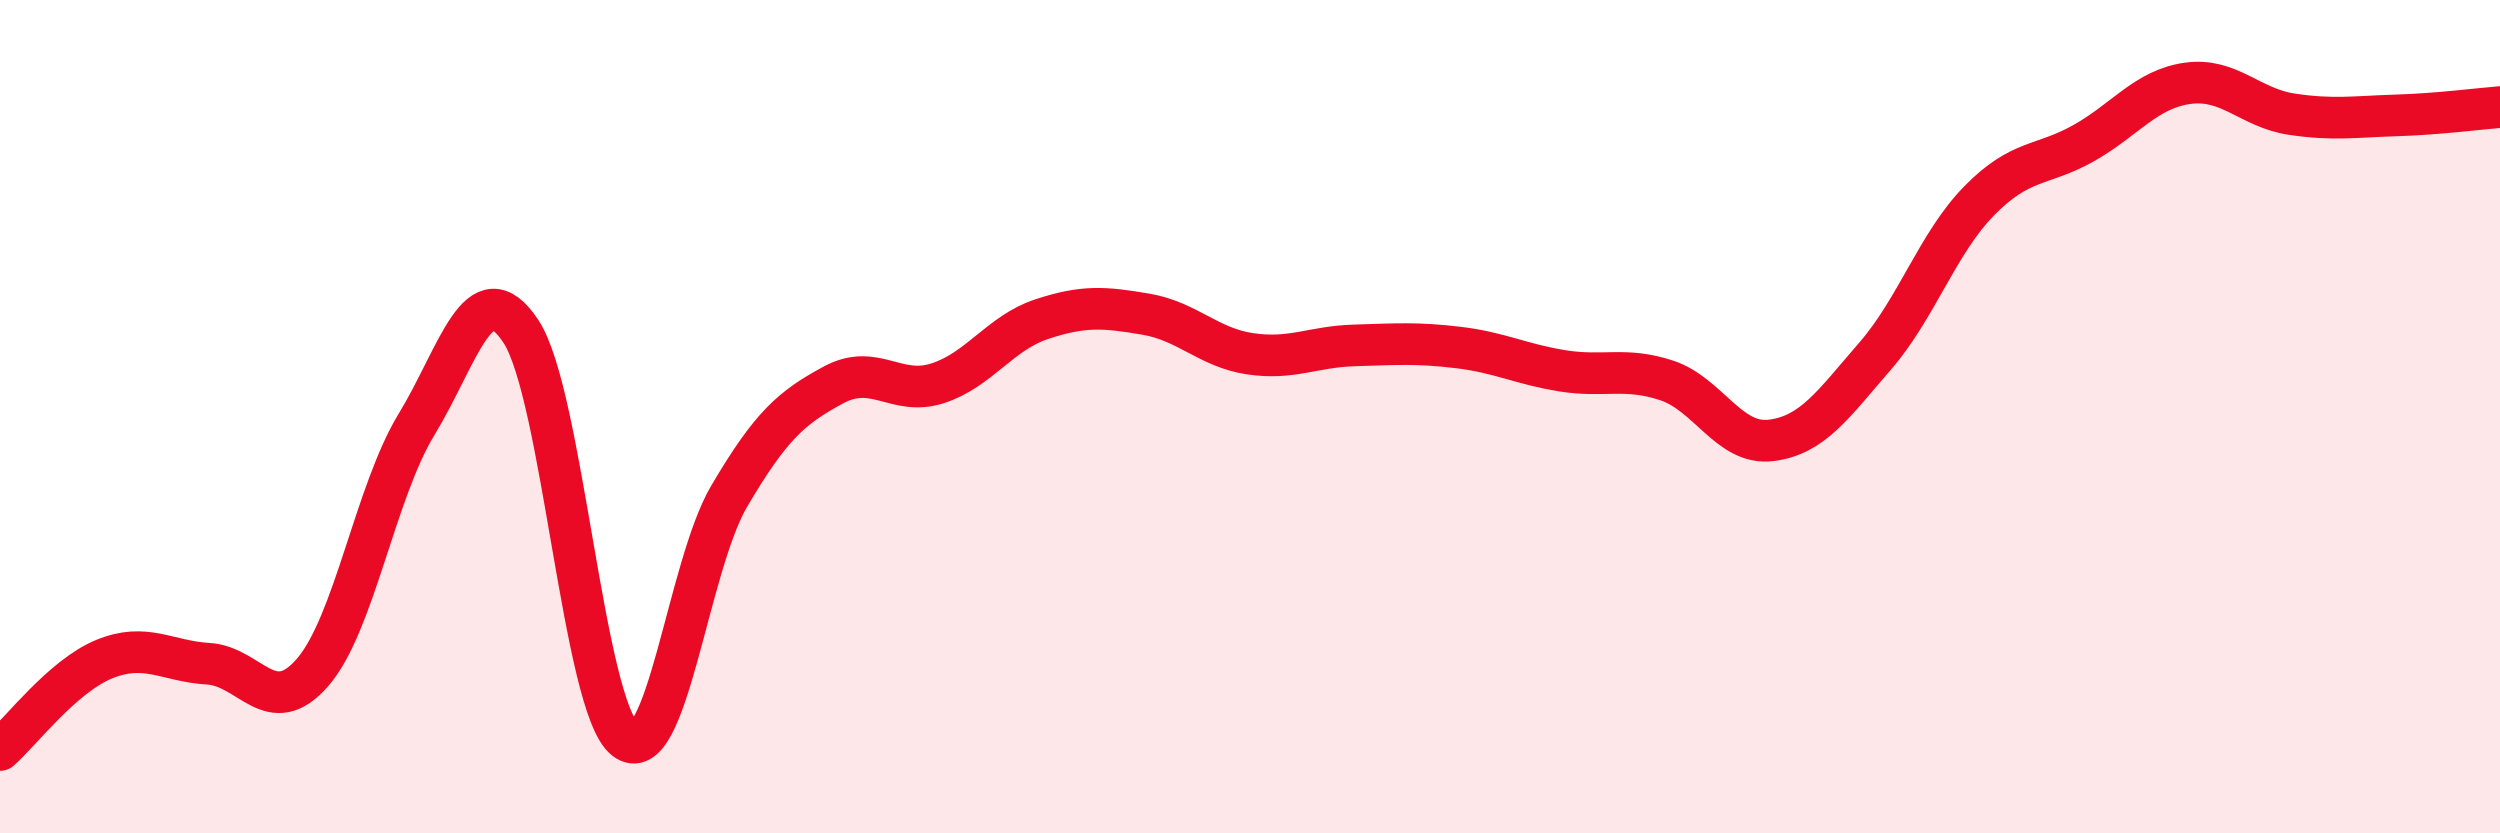 
    <svg width="60" height="20" viewBox="0 0 60 20" xmlns="http://www.w3.org/2000/svg">
      <path
        d="M 0,18 C 0.5,17.56 1.5,16.23 2.5,15.82 C 3.5,15.41 4,15.87 5,15.93 C 6,15.99 6.5,17.29 7.5,16.14 C 8.5,14.99 9,11.82 10,10.18 C 11,8.54 11.5,6.44 12.5,7.95 C 13.5,9.46 14,16.95 15,17.74 C 16,18.53 16.5,13.61 17.5,11.91 C 18.5,10.21 19,9.78 20,9.24 C 21,8.7 21.5,9.52 22.5,9.2 C 23.5,8.88 24,7.99 25,7.66 C 26,7.33 26.5,7.37 27.5,7.54 C 28.5,7.71 29,8.34 30,8.49 C 31,8.64 31.5,8.32 32.5,8.29 C 33.5,8.26 34,8.22 35,8.34 C 36,8.46 36.5,8.74 37.5,8.9 C 38.5,9.06 39,8.8 40,9.13 C 41,9.46 41.5,10.69 42.5,10.57 C 43.5,10.45 44,9.7 45,8.55 C 46,7.4 46.5,5.84 47.5,4.82 C 48.5,3.8 49,4 50,3.44 C 51,2.88 51.5,2.14 52.5,2 C 53.5,1.86 54,2.59 55,2.74 C 56,2.89 56.5,2.8 57.5,2.77 C 58.5,2.74 59.5,2.61 60,2.57L60 20L0 20Z"
        fill="#EB0A25"
        opacity="0.1"
        stroke-linecap="round"
        stroke-linejoin="round"
      />
      <path
        d="M 0,18 C 0.5,17.56 1.5,16.23 2.5,15.82 C 3.5,15.41 4,15.87 5,15.93 C 6,15.99 6.5,17.29 7.5,16.14 C 8.5,14.99 9,11.82 10,10.18 C 11,8.54 11.5,6.44 12.5,7.95 C 13.5,9.46 14,16.95 15,17.74 C 16,18.53 16.5,13.61 17.5,11.91 C 18.5,10.21 19,9.78 20,9.24 C 21,8.7 21.5,9.52 22.5,9.2 C 23.5,8.88 24,7.99 25,7.66 C 26,7.33 26.5,7.37 27.5,7.54 C 28.5,7.71 29,8.34 30,8.49 C 31,8.64 31.5,8.32 32.5,8.29 C 33.5,8.26 34,8.22 35,8.34 C 36,8.46 36.5,8.74 37.5,8.9 C 38.5,9.06 39,8.8 40,9.13 C 41,9.46 41.5,10.69 42.5,10.57 C 43.5,10.45 44,9.7 45,8.55 C 46,7.4 46.5,5.84 47.5,4.82 C 48.5,3.8 49,4 50,3.44 C 51,2.88 51.5,2.14 52.5,2 C 53.5,1.86 54,2.59 55,2.74 C 56,2.89 56.5,2.8 57.5,2.77 C 58.5,2.74 59.5,2.61 60,2.57"
        stroke="#EB0A25"
        stroke-width="1"
        fill="none"
        stroke-linecap="round"
        stroke-linejoin="round"
      />
    </svg>
  